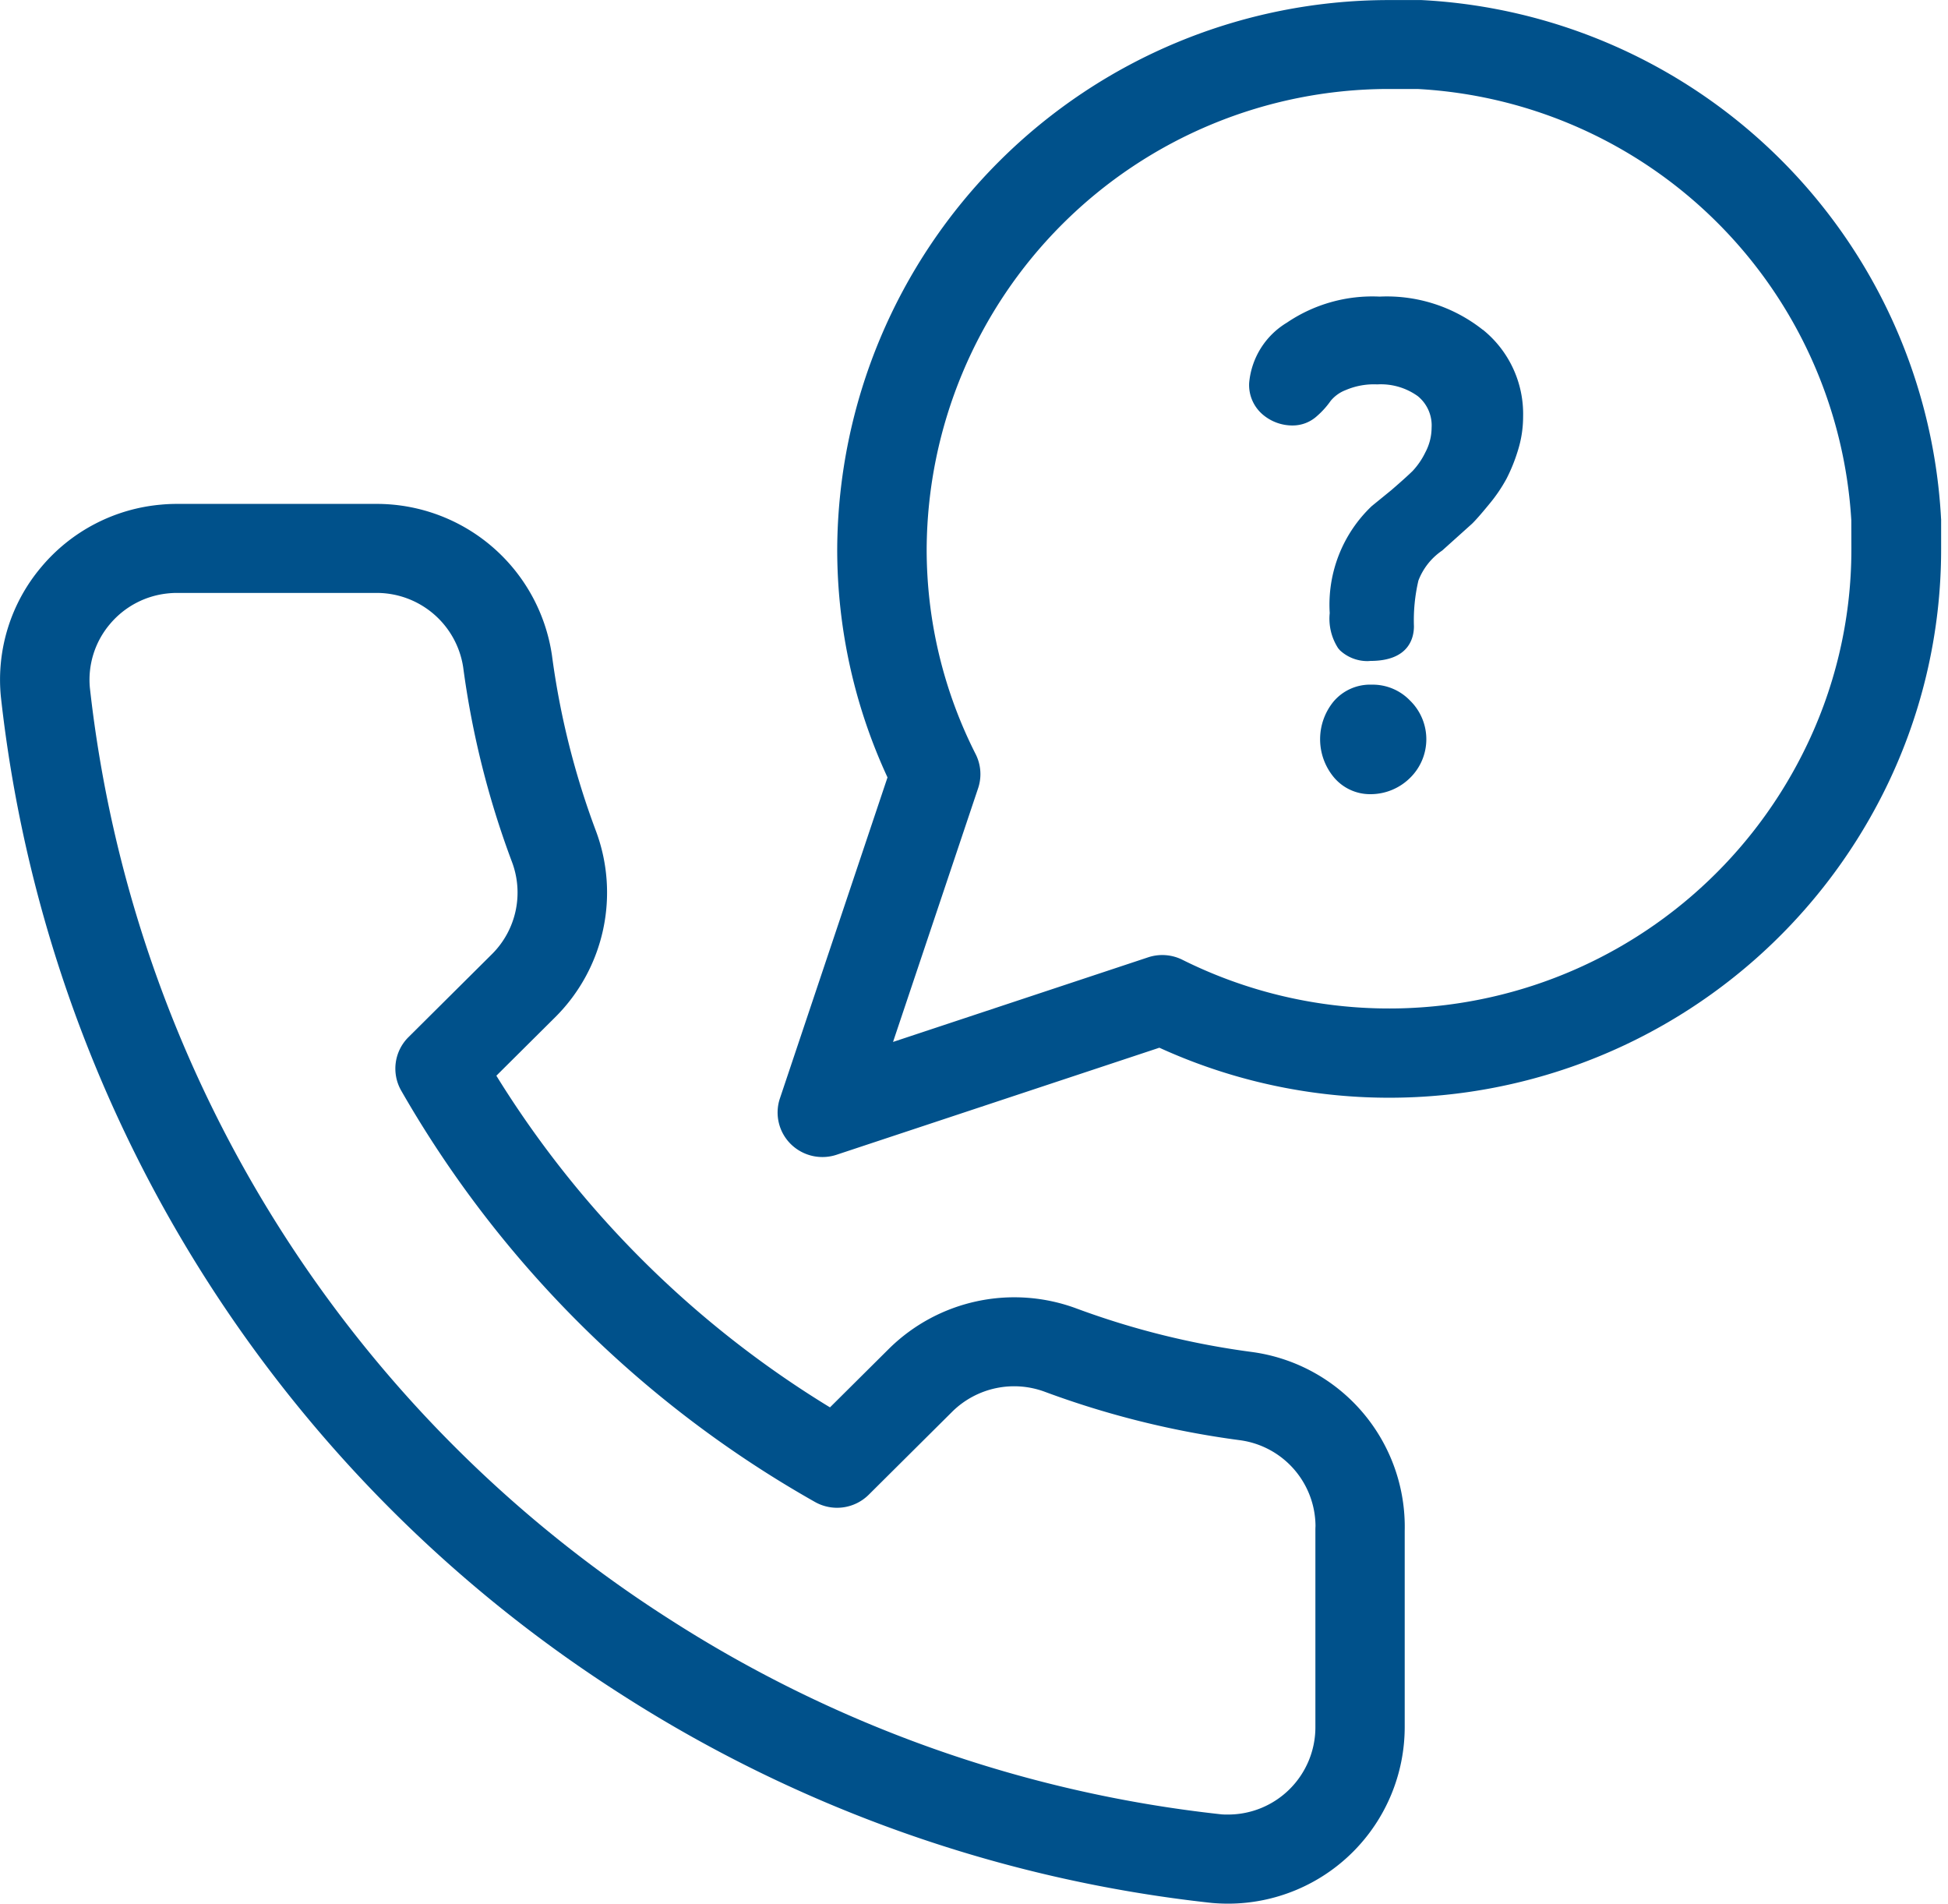<svg id="i-support" xmlns="http://www.w3.org/2000/svg" width="87" height="85" viewBox="0 0 87 85">
  <rect id="Rectangle_1869" data-name="Rectangle 1869" width="87" height="85" fill="none"/>
  <path id="Path_853" data-name="Path 853" d="M4124.509,3515.621l-.007,0a6.9,6.9,0,0,0-4.607-1.482,6.8,6.8,0,0,0-4.145,1.165,3.5,3.5,0,0,0-1.682,2.688,1.731,1.731,0,0,0,.622,1.426,2.043,2.043,0,0,0,1.3.475h.02a1.609,1.609,0,0,0,1.083-.417,3.782,3.782,0,0,0,.616-.683,1.618,1.618,0,0,1,.67-.48,3.2,3.2,0,0,1,1.41-.254,2.827,2.827,0,0,1,1.812.526,1.686,1.686,0,0,1,.615,1.412,2.362,2.362,0,0,1-.281,1.1,3.347,3.347,0,0,1-.564.825c-.216.212-.539.5-.959.863l-.867.706a6.069,6.069,0,0,0-1.879,4.78,2.42,2.42,0,0,0,.377,1.569l.081.094a1.8,1.8,0,0,0,1.2.48,1.382,1.382,0,0,0,.161-.008c1.752,0,1.942-1.069,1.942-1.546a7.771,7.771,0,0,1,.2-2.042,2.857,2.857,0,0,1,1.063-1.341l1.336-1.2c.163-.16.413-.444.746-.851a6.966,6.966,0,0,0,.79-1.156,7.579,7.579,0,0,0,.5-1.233,5.066,5.066,0,0,0,.241-1.543A4.83,4.83,0,0,0,4124.509,3515.621Z" transform="translate(-4058.279 -3500.895)" fill="#00518b"/>
  <path id="Path_854" data-name="Path 854" d="M4121.264,3532.29a2.314,2.314,0,0,0-1.722-.722,2.141,2.141,0,0,0-1.706.755,2.658,2.658,0,0,0,0,3.363,2.107,2.107,0,0,0,1.611.772h.072a2.508,2.508,0,0,0,1.739-.731,2.413,2.413,0,0,0,.011-3.433Z" transform="translate(-4058.279 -3500.997)" fill="#00518b"/>
  <path id="Path_855" data-name="Path 855" d="M4114.212,3561.32a36.183,36.183,0,0,1-7.858-1.946,7.969,7.969,0,0,0-8.351,1.777l-2.656,2.639a45.145,45.145,0,0,1-14.9-14.809l2.663-2.647a7.849,7.849,0,0,0,1.781-8.289,35.621,35.621,0,0,1-1.961-7.835,7.912,7.912,0,0,0-7.811-6.761h-8.94c-.237,0-.473.011-.7.032a7.871,7.871,0,0,0-5.362,2.794,7.791,7.791,0,0,0-1.8,5.774A60.733,60.733,0,0,0,4086,3576.59a61.023,61.023,0,0,0,26.4,9.328q.354.031.7.032h.039a7.892,7.892,0,0,0,7.876-7.886V3569.4c0-.03,0-.06,0-.089A7.877,7.877,0,0,0,4114.212,3561.32Zm2.814,7.933v8.818a3.9,3.9,0,0,1-3.894,3.9c-.108,0-.244,0-.33-.012a56.972,56.972,0,0,1-24.636-8.718,56.765,56.765,0,0,1-25.873-41.582,3.846,3.846,0,0,1,.891-2.838,3.888,3.888,0,0,1,2.653-1.381c.114-.011.228-.016.342-.016h8.921a3.907,3.907,0,0,1,3.866,3.323,39.563,39.563,0,0,0,2.179,8.691,3.876,3.876,0,0,1-.871,4.091l-3.752,3.73a1.978,1.978,0,0,0-.324,2.389,49.145,49.145,0,0,0,18.479,18.366,2.006,2.006,0,0,0,2.4-.323l3.744-3.722a3.935,3.935,0,0,1,4.128-.872,40.124,40.124,0,0,0,8.72,2.161,3.892,3.892,0,0,1,3.362,3.829C4117.028,3569.144,4117.026,3569.2,4117.026,3569.254Z" transform="translate(-4058.279 -3500.949)" fill="#00518b"/>
  <path id="Path_856" data-name="Path 856" d="M4144.964,3523.887a24.5,24.5,0,0,0-23.2-23.067c-.037,0-.073,0-.111,0h-1.383a24.642,24.642,0,0,0-24.6,24.5,24.19,24.19,0,0,0,2.246,10.209l-4.806,14.335a1.981,1.981,0,0,0,.483,2.034,2.012,2.012,0,0,0,2.047.481l14.418-4.78a24.7,24.7,0,0,0,32.3-11.309,24.2,24.2,0,0,0,2.614-10.965V3524C4144.967,3523.961,4144.966,3523.924,4144.964,3523.887Zm-4,1.436v0a20.2,20.2,0,0,1-2.189,9.173,20.681,20.681,0,0,1-27.684,9.179,2.013,2.013,0,0,0-1.535-.112l-11.393,3.778,3.8-11.328a1.982,1.982,0,0,0-.112-1.526,20.2,20.2,0,0,1-2.186-9.168,20.648,20.648,0,0,1,20.6-20.529h1.322a20.517,20.517,0,0,1,19.374,19.26Z" transform="translate(-4058.279 -3500.817)" fill="#00518b"/>
</svg>
